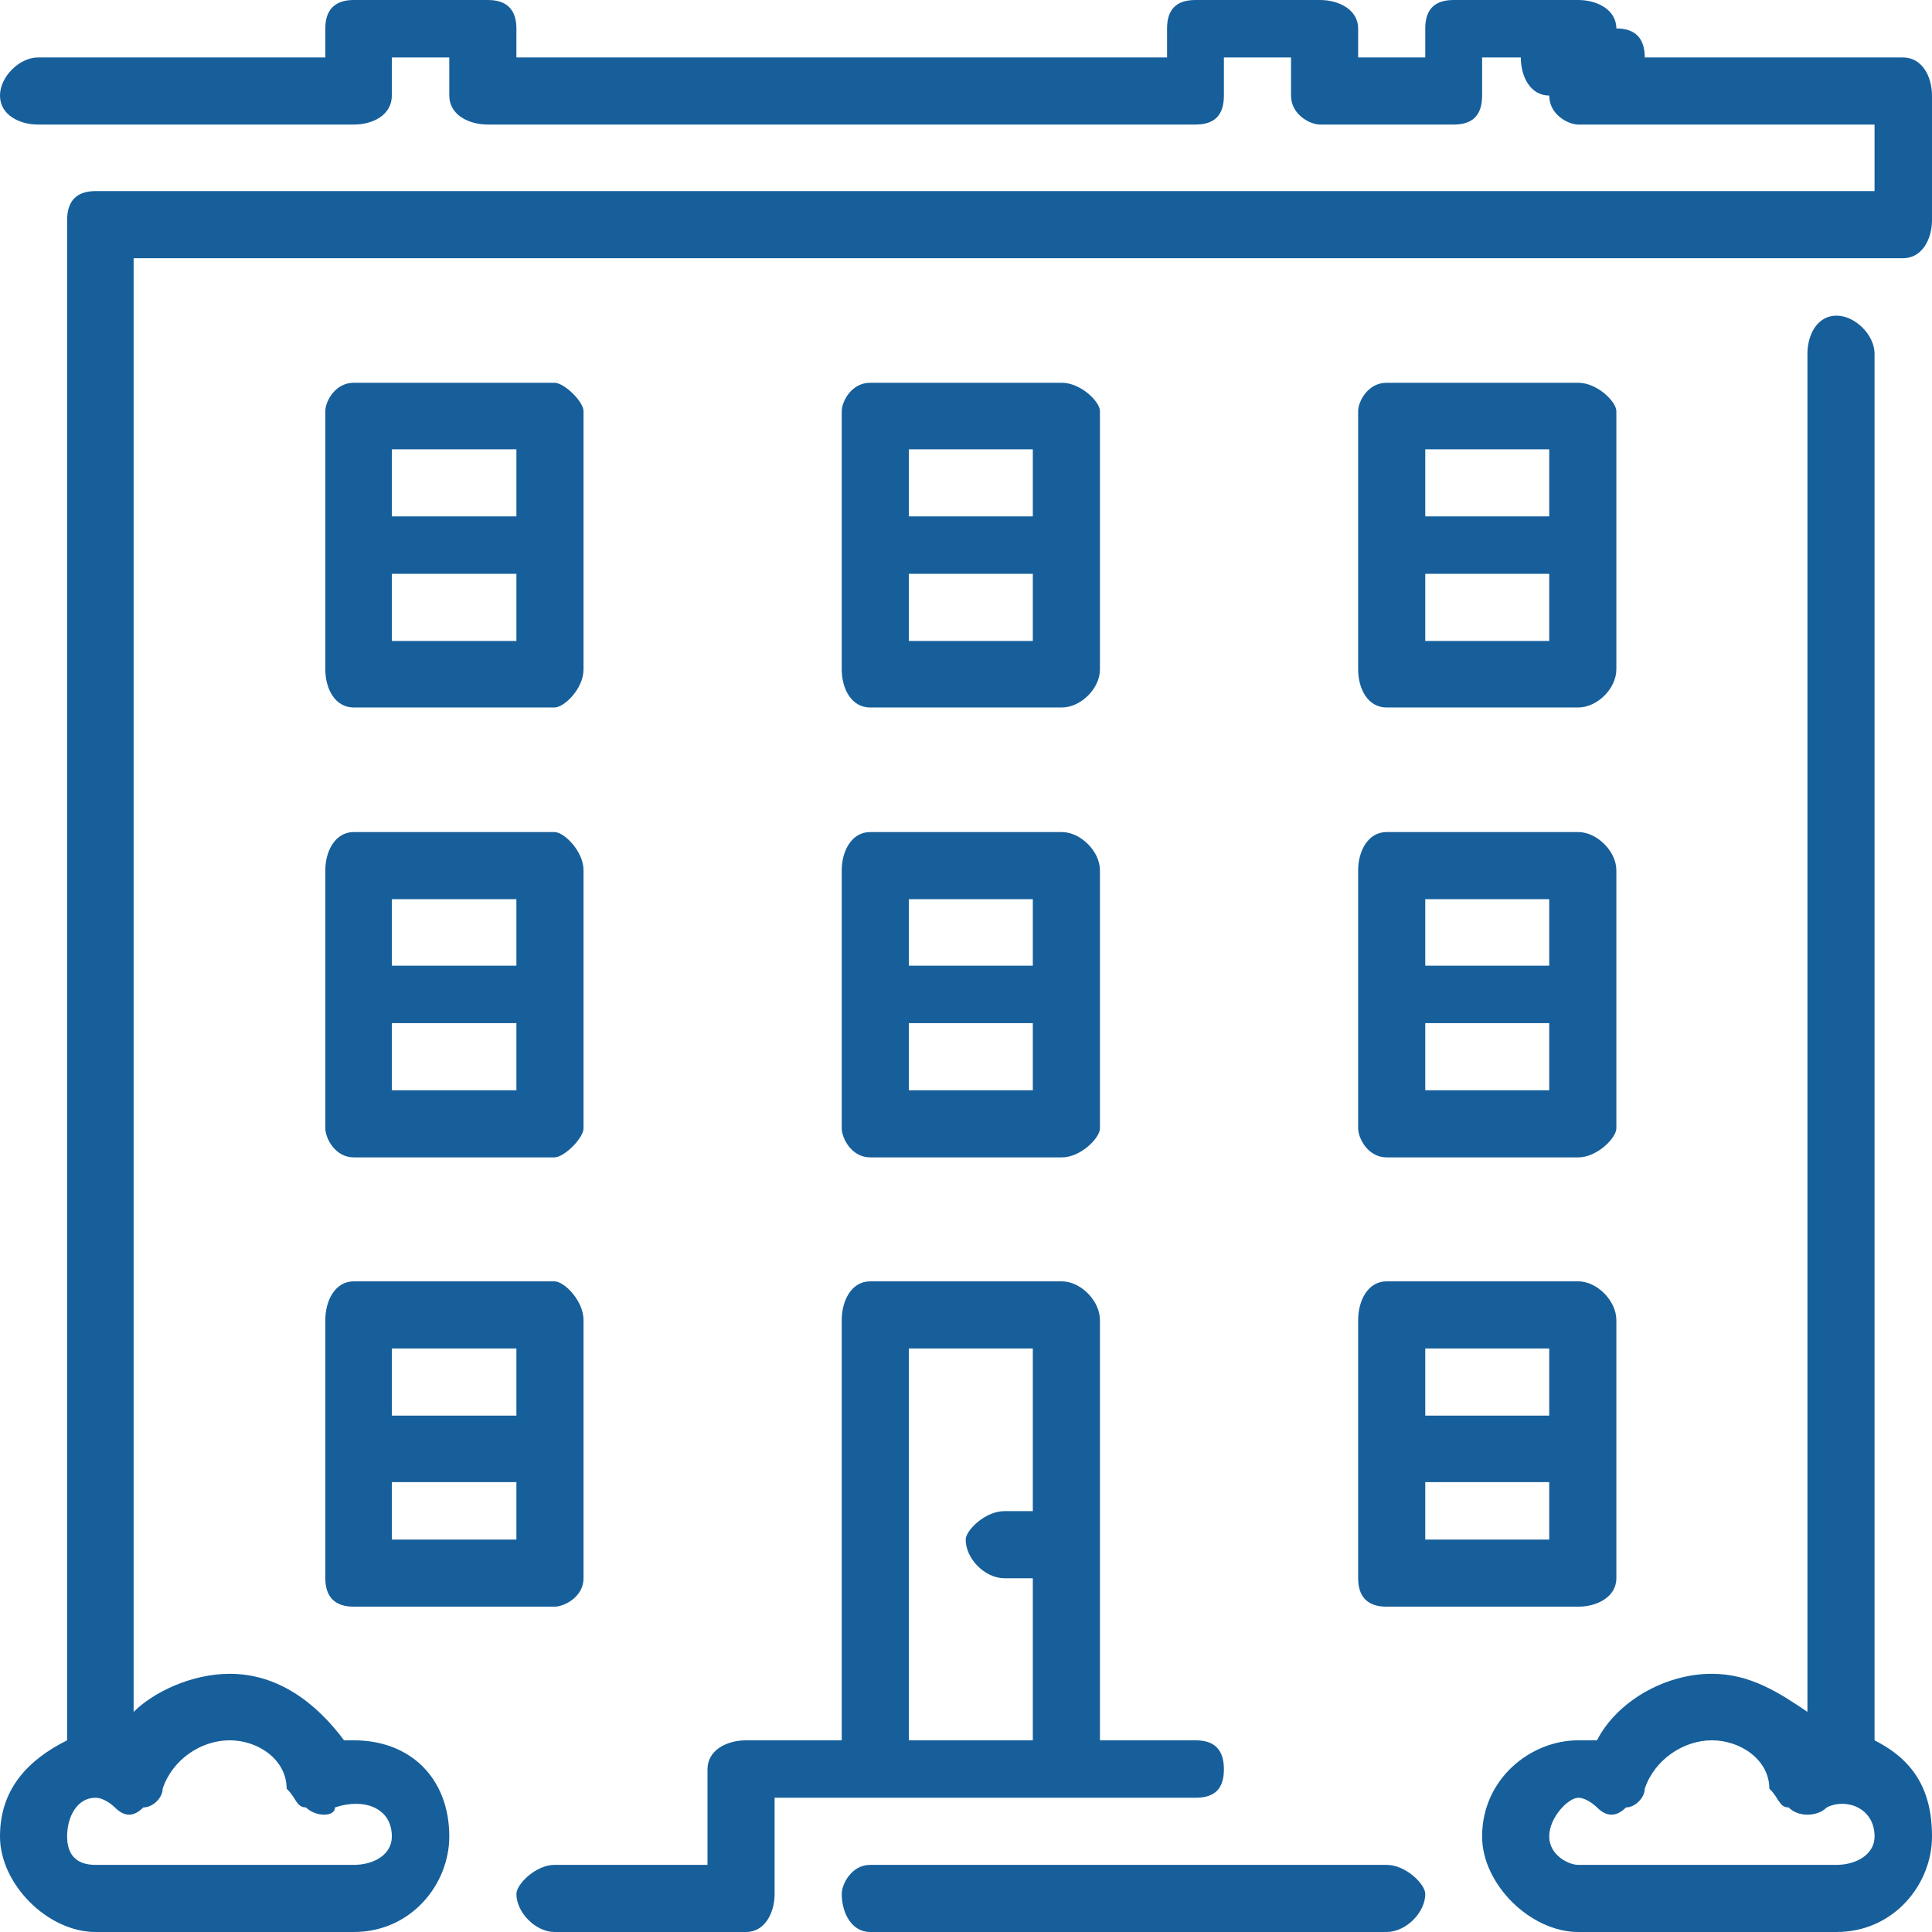 <?xml version="1.0" encoding="UTF-8"?>
<!DOCTYPE svg PUBLIC "-//W3C//DTD SVG 1.1//EN" "http://www.w3.org/Graphics/SVG/1.1/DTD/svg11.dtd">
<!-- Creator: CorelDRAW X6 -->
<svg xmlns="http://www.w3.org/2000/svg" xml:space="preserve" width="7026px" height="7026px" version="1.1" style="shape-rendering:geometricPrecision; text-rendering:geometricPrecision; image-rendering:optimizeQuality; fill-rule:evenodd; clip-rule:evenodd"
viewBox="0 0 3195 3195"
 xmlns:xlink="http://www.w3.org/1999/xlink">
 <defs>
  <style type="text/css">
   <![CDATA[
    .fil0 {fill:#165F9B}
   ]]>
  </style>
 </defs>
 <g id="Ebene_x0020_1">
  <g id="building.svg">
   <g>
    <g>
     <g>
      <path class="fil0" d="M2024 2926c0,-32 -15,-48 -47,-48l-158 0 0 -695c0,-32 -32,-64 -63,-64l-317 0c-31,0 -47,32 -47,64l0 695 -158 0c-32,0 -64,16 -64,48l0 158 -253 0c-31,0 -63,32 -63,48 0,31 32,63 63,63l317 0c31,0 47,-32 47,-63l0 -159 696 0c32,0 47,-15 47,-47zm-316 -427l-47 0c-32,0 -64,32 -64,47 0,32 32,64 64,64l47 0 0 268 -205 0 0 -648 205 0 0 269 0 0z"/>
      <path class="fil0" d="M2246 2610c0,31 16,47 47,47l317 0c31,0 63,-16 63,-47l0 -427c0,-32 -32,-64 -63,-64l-317 0c-31,0 -47,32 -47,64l0 427zm111 -380l205 0 0 111 -205 0 0 -111zm0 221l205 0 0 95 -205 0 0 -95z"/>
      <path class="fil0" d="M3100 2878l0 -2293c0,-31 -32,-63 -63,-63 -32,0 -48,32 -48,63l0 2246c-47,-32 -95,-63 -158,-63 -79,0 -158,47 -190,110 0,0 -16,0 -31,0 -79,0 -159,64 -159,159 0,79 80,158 159,158l427 0c95,0 158,-79 158,-158 0,-79 -32,-127 -95,-159l0 0zm-63 206l-427 0c-16,0 -48,-16 -48,-47 0,-32 32,-64 48,-64 15,0 31,16 31,16 16,16 32,16 48,0 15,0 31,-16 31,-31 16,-48 64,-80 111,-80 47,0 95,32 95,80 16,15 16,31 32,31 15,16 47,16 63,0 31,-16 79,0 79,48 0,31 -32,47 -63,47l0 0z"/>
      <path class="fil0" d="M3147 95l-427 0c0,-32 -16,-48 -47,-48 0,-31 -32,-47 -63,-47l-206 0c-32,0 -47,16 -47,47l0 48 -111 0 0 -48c0,-31 -32,-47 -63,-47l-206 0c-32,0 -47,16 -47,47l0 48 -1076 0 0 -48c0,-31 -16,-47 -47,-47l-222 0c-31,0 -47,16 -47,47l0 48 -475 0c-31,0 -63,32 -63,63 0,32 32,48 63,48l522 0c32,0 63,-16 63,-48l0 -63 95 0 0 63c0,32 32,48 64,48l1170 0c32,0 47,-16 47,-48l0 -63 111 0 0 63c0,32 32,48 48,48l221 0c32,0 47,-16 47,-48l0 -63 64 0c0,32 16,63 47,63 0,32 32,48 48,48l490 0 0 110 -2942 0c-31,0 -47,16 -47,48l0 2514c-64,32 -111,80 -111,159 0,79 79,158 158,158l427 0c95,0 158,-79 158,-158 0,-95 -63,-159 -158,-159 0,0 -16,0 -16,0 -47,-63 -110,-110 -189,-110 -64,0 -127,31 -159,63l0 -2404 2926 0c32,0 48,-32 48,-63l0 -206c0,-31 -16,-63 -48,-63l0 0zm-2910 2894c16,0 32,-16 32,-31 16,-48 63,-80 111,-80 47,0 94,32 94,80 16,15 16,31 32,31 16,16 48,16 48,0 47,-16 94,0 94,48 0,31 -31,47 -63,47l-427 0c-31,0 -47,-16 -47,-47 0,-32 16,-64 47,-64 16,0 32,16 32,16 16,16 31,16 47,0l0 0z"/>
      <path class="fil0" d="M538 1866c0,16 16,48 47,48l332 0c16,0 48,-32 48,-48l0 -427c0,-31 -32,-63 -48,-63l-332 0c-31,0 -47,32 -47,63l0 427zm110 -379l206 0 0 110 -206 0 0 -110zm0 205l206 0 0 111 -206 0 0 -111z"/>
      <path class="fil0" d="M1439 1170l317 0c31,0 63,-31 63,-63l0 -427c0,-16 -32,-47 -63,-47l-317 0c-31,0 -47,31 -47,47l0 427c0,32 16,63 47,63zm64 -427l205 0 0 111 -205 0 0 -111zm0 206l205 0 0 111 -205 0 0 -111z"/>
      <path class="fil0" d="M2293 3084l-854 0c-31,0 -47,32 -47,48 0,31 16,63 47,63l854 0c32,0 64,-32 64,-63 0,-16 -32,-48 -64,-48z"/>
      <path class="fil0" d="M2246 1866c0,16 16,48 47,48l317 0c31,0 63,-32 63,-48l0 -427c0,-31 -32,-63 -63,-63l-317 0c-31,0 -47,32 -47,63l0 427zm111 -379l205 0 0 110 -205 0 0 -110zm0 205l205 0 0 111 -205 0 0 -111z"/>
      <path class="fil0" d="M585 1170l332 0c16,0 48,-31 48,-63l0 -427c0,-16 -32,-47 -48,-47l-332 0c-31,0 -47,31 -47,47l0 427c0,32 16,63 47,63zm63 -427l206 0 0 111 -206 0 0 -111zm0 206l206 0 0 111 -206 0 0 -111z"/>
      <path class="fil0" d="M538 2610c0,31 16,47 47,47l332 0c16,0 48,-16 48,-47l0 -427c0,-32 -32,-64 -48,-64l-332 0c-31,0 -47,32 -47,64l0 427zm110 -380l206 0 0 111 -206 0 0 -111zm0 221l206 0 0 95 -206 0 0 -95z"/>
      <path class="fil0" d="M2293 1170l317 0c31,0 63,-31 63,-63l0 -427c0,-16 -32,-47 -63,-47l-317 0c-31,0 -47,31 -47,47l0 427c0,32 16,63 47,63zm64 -427l205 0 0 111 -205 0 0 -111zm0 206l205 0 0 111 -205 0 0 -111z"/>
      <path class="fil0" d="M1392 1866c0,16 16,48 47,48l317 0c31,0 63,-32 63,-48l0 -427c0,-31 -32,-63 -63,-63l-317 0c-31,0 -47,32 -47,63l0 427zm111 -379l205 0 0 110 -205 0 0 -110zm0 205l205 0 0 111 -205 0 0 -111z"/>
     </g>
    </g>
   </g>
   <g>
   </g>
   <g>
   </g>
   <g>
   </g>
   <g>
   </g>
   <g>
   </g>
   <g>
   </g>
   <g>
   </g>
   <g>
   </g>
   <g>
   </g>
   <g>
   </g>
   <g>
   </g>
   <g>
   </g>
   <g>
   </g>
   <g>
   </g>
   <g>
   </g>
  </g>
 </g>
</svg>
